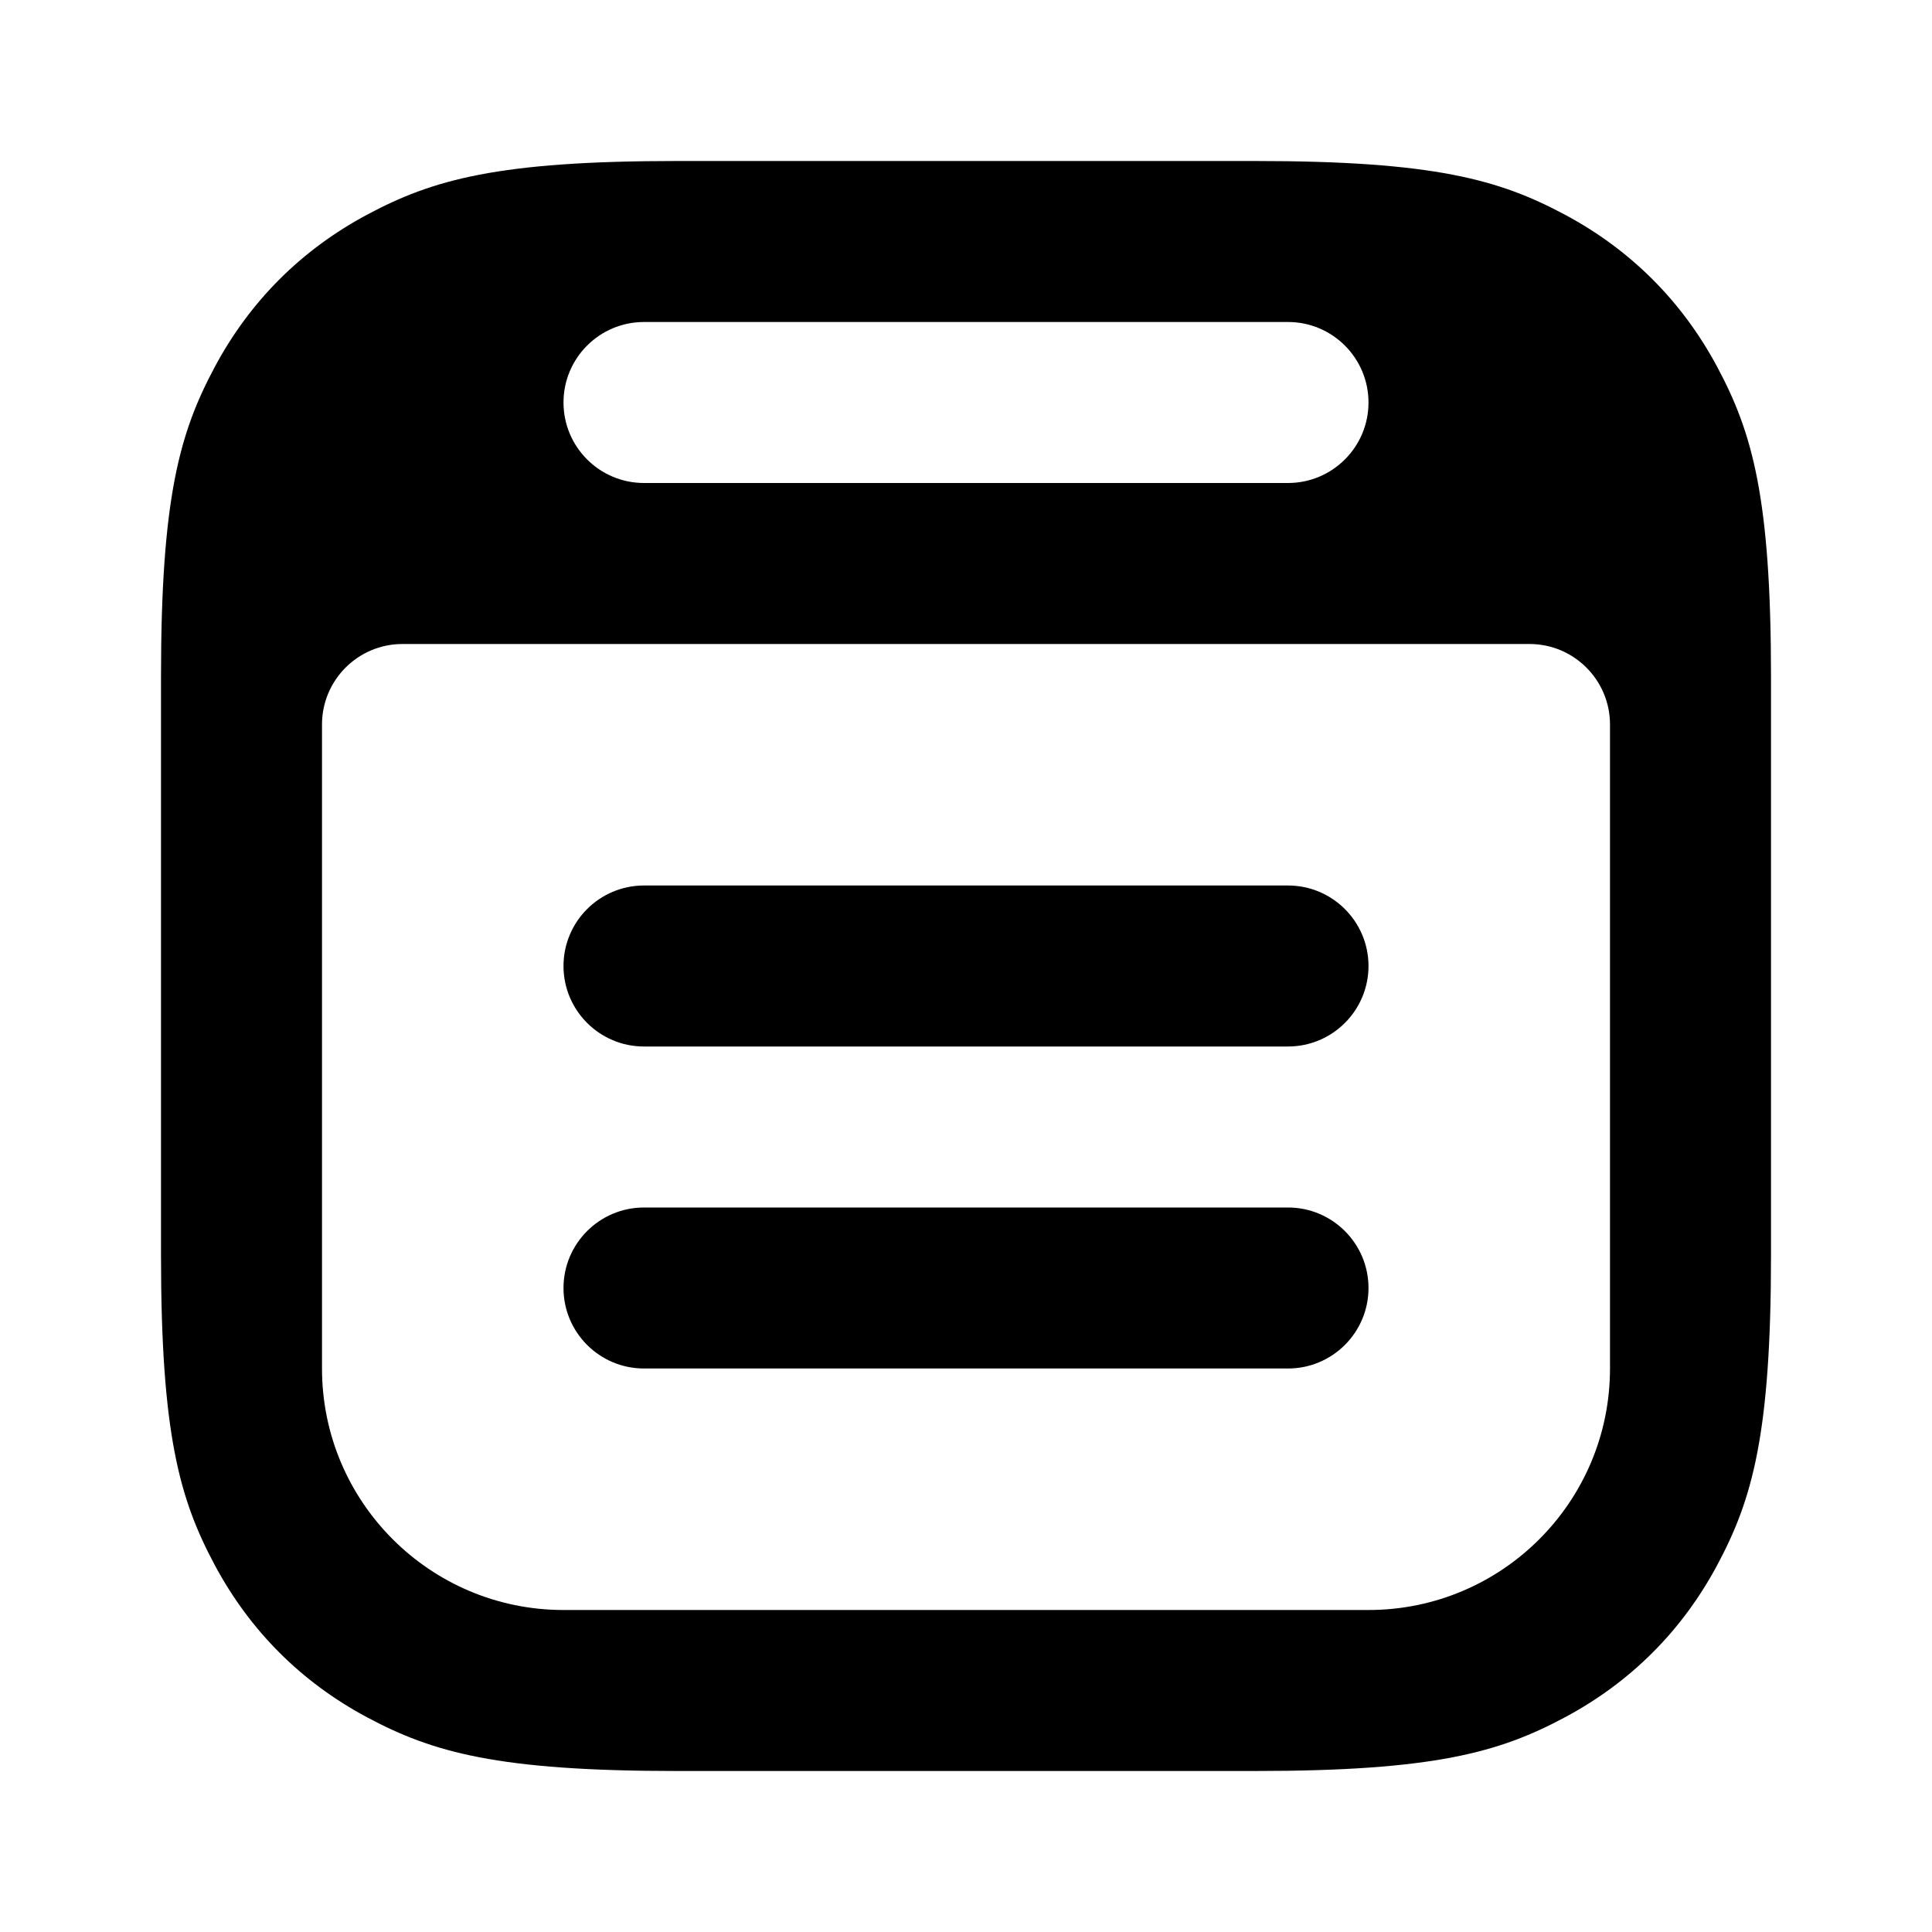 <svg width="24" height="24" viewBox="0 0 24 24" fill="none" xmlns="http://www.w3.org/2000/svg">
<path fill-rule="evenodd" clip-rule="evenodd" d="M15.59 2C17.819 2 18.627 2.232 19.442 2.668C20.257 3.104 20.896 3.743 21.332 4.558C21.768 5.373 22 6.181 22 8.41V15.59C22 17.819 21.768 18.627 21.332 19.442C20.896 20.257 20.257 20.896 19.442 21.332C18.627 21.768 17.819 22 15.59 22H8.41C6.181 22 5.373 21.768 4.558 21.332C3.743 20.896 3.104 20.257 2.668 19.442C2.232 18.627 2 17.819 2 15.59V8.41C2 6.181 2.232 5.373 2.668 4.558C3.104 3.743 3.743 3.104 4.558 2.668C5.373 2.232 6.181 2 8.41 2H15.59ZM19 8H5C4.448 8 4 8.448 4 9V17C4 18.657 5.343 20 7 20H17C18.657 20 20 18.657 20 17V9C20 8.448 19.552 8 19 8ZM16 4H8C7.448 4 7 4.448 7 5C7 5.552 7.448 6 8 6H16C16.552 6 17 5.552 17 5C17 4.448 16.552 4 16 4ZM7 12C7 11.448 7.448 11 8 11H16C16.552 11 17 11.448 17 12C17 12.552 16.552 13 16 13H8C7.448 13 7 12.552 7 12ZM8 15C7.448 15 7 15.448 7 16C7 16.552 7.448 17 8 17H16C16.552 17 17 16.552 17 16C17 15.448 16.552 15 16 15H8Z" fill="black"/>
</svg>

